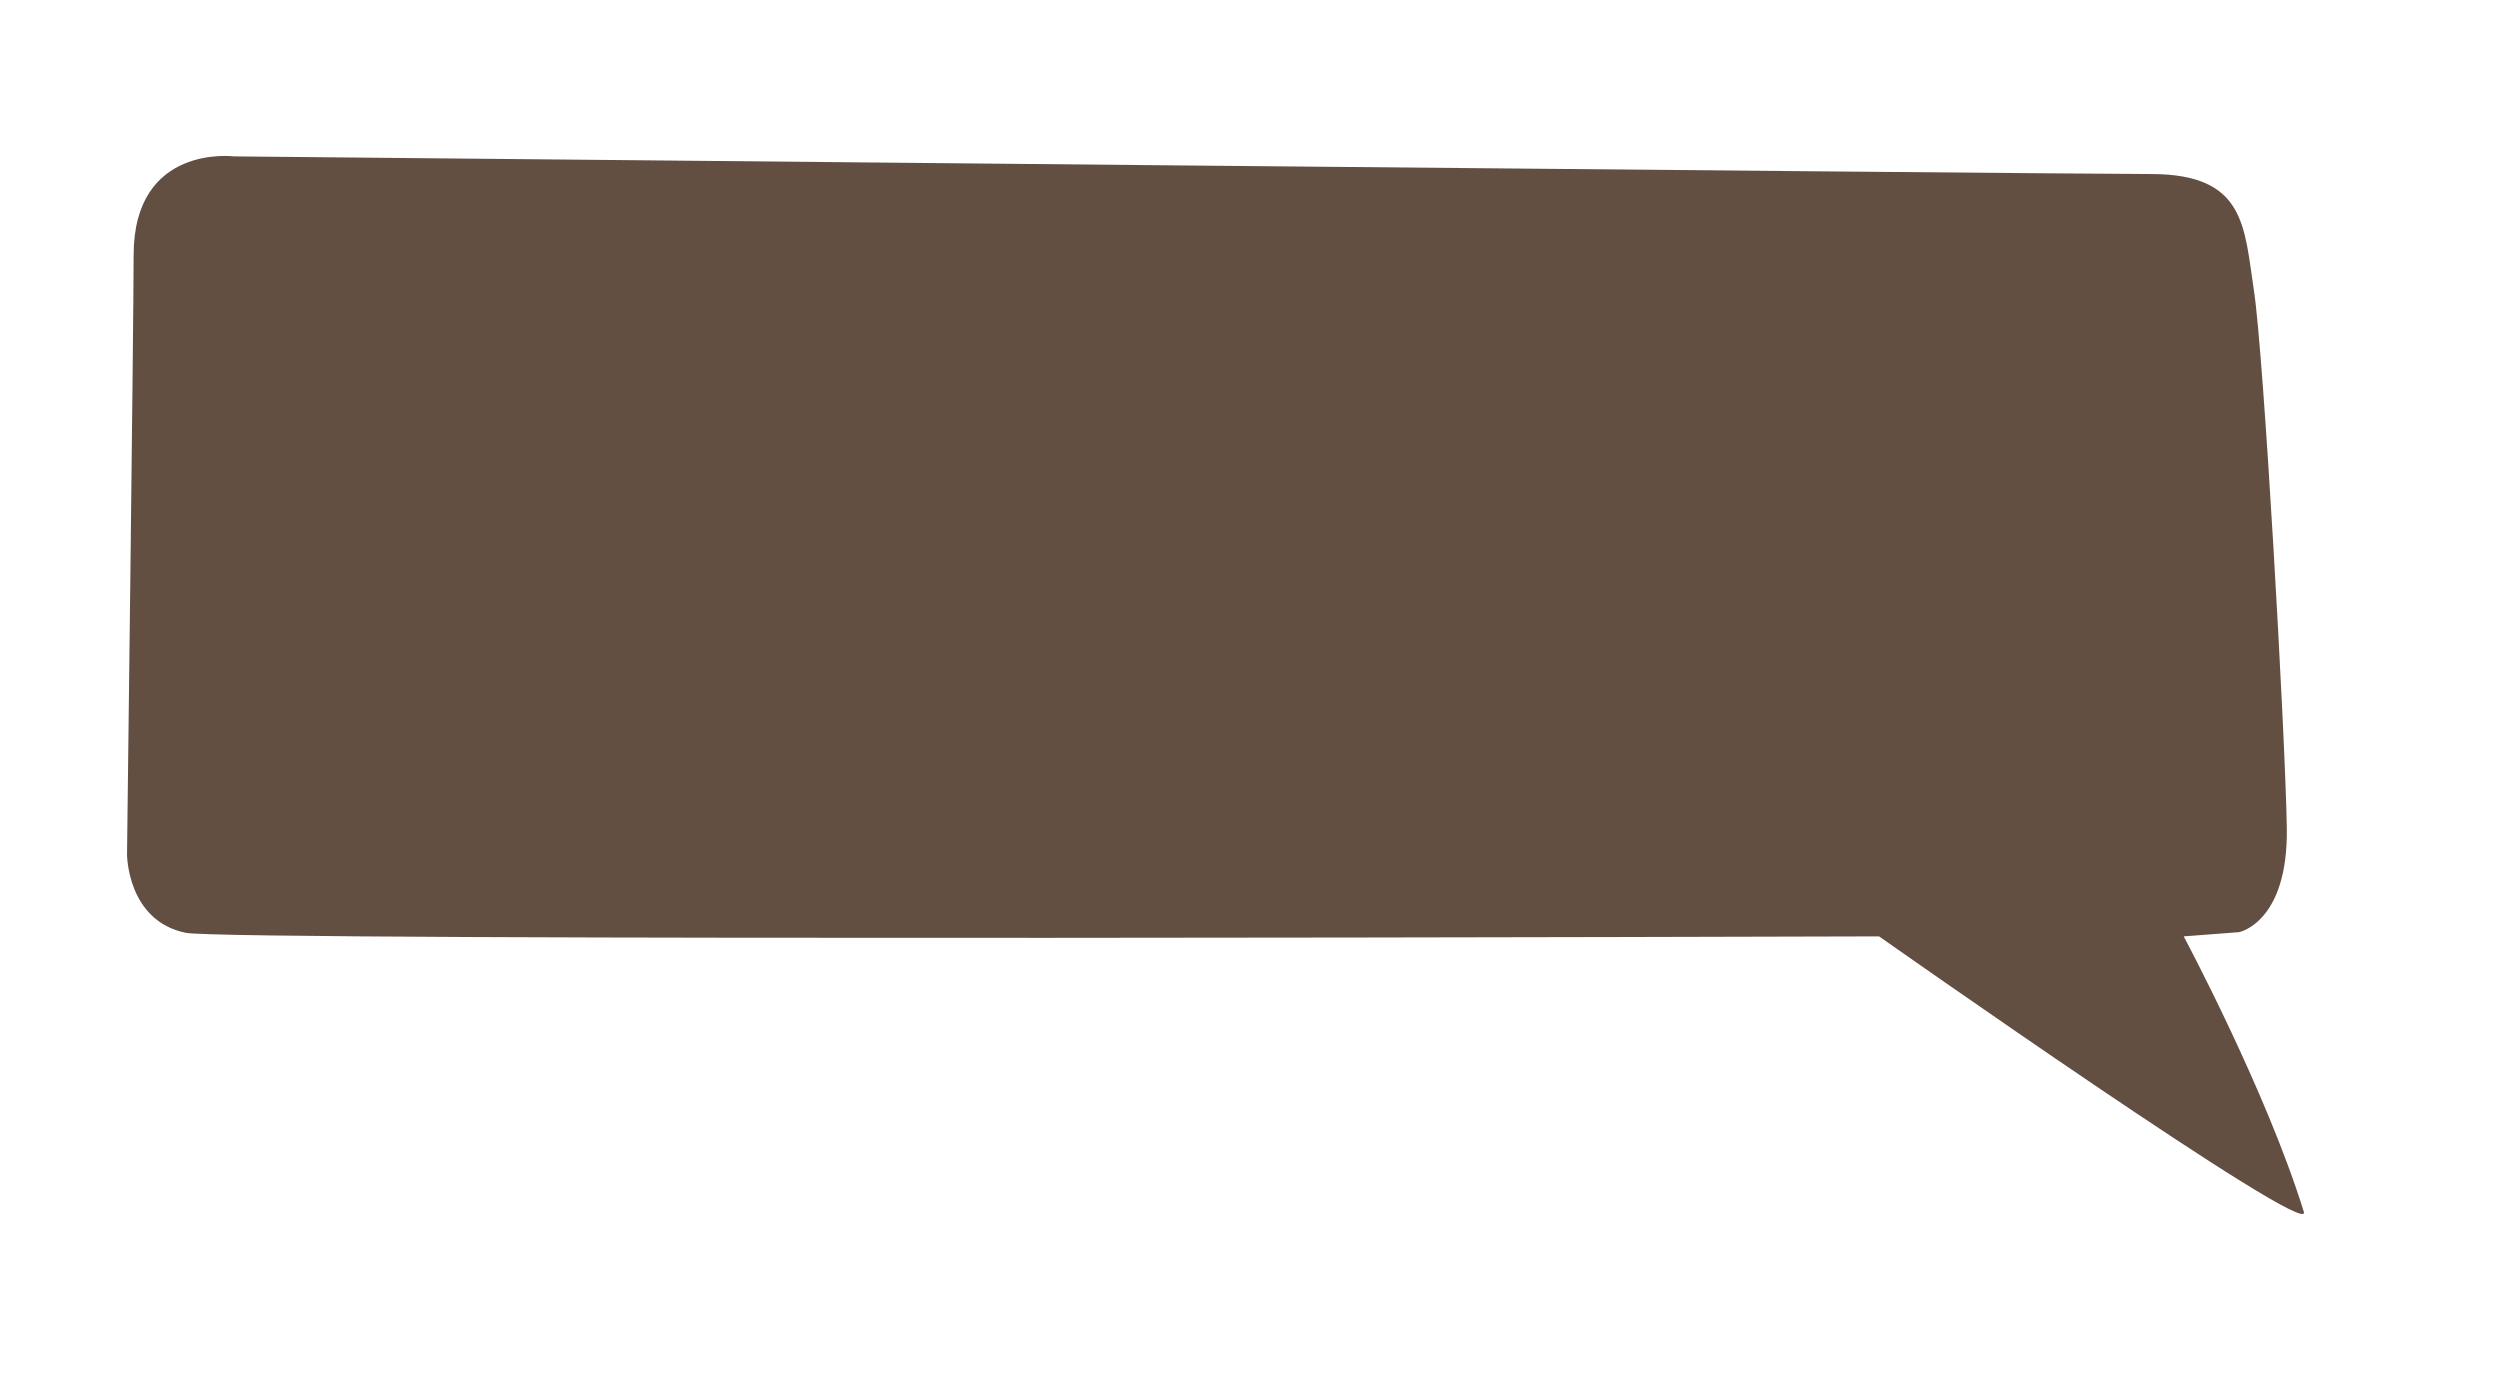 <?xml version="1.0" encoding="utf-8"?>
<!-- Generator: Adobe Illustrator 16.0.0, SVG Export Plug-In . SVG Version: 6.00 Build 0)  -->
<!DOCTYPE svg PUBLIC "-//W3C//DTD SVG 1.1//EN" "http://www.w3.org/Graphics/SVG/1.1/DTD/svg11.dtd">
<svg version="1.1" id="Layer_1" xmlns="http://www.w3.org/2000/svg" xmlns:xlink="http://www.w3.org/1999/xlink" x="0px" y="0px"
	 width="153px" height="84px" viewBox="0 0 153 84" enable-background="new 0 0 153 84" xml:space="preserve">
<path fill="#634E42" d="M14.32,9.571c0,0-6.142-0.787-6.142,6.048c0,4.105-0.404,36.672-0.404,36.672s0,4.066,3.601,4.798
	c2.589,0.529,103.625,0.217,103.625,0.217s26.564,18.701,25.995,16.863c-2.289-7.397-7.352-16.863-7.352-16.863l3.383-0.257
	c0,0,3.026-0.58,2.927-6.409c-0.102-5.83-1.413-28.978-2.013-32.862c-0.6-3.891-0.498-7.127-6.295-7.127
	C125.849,10.651,14.32,9.571,14.32,9.571z"/>
</svg>
